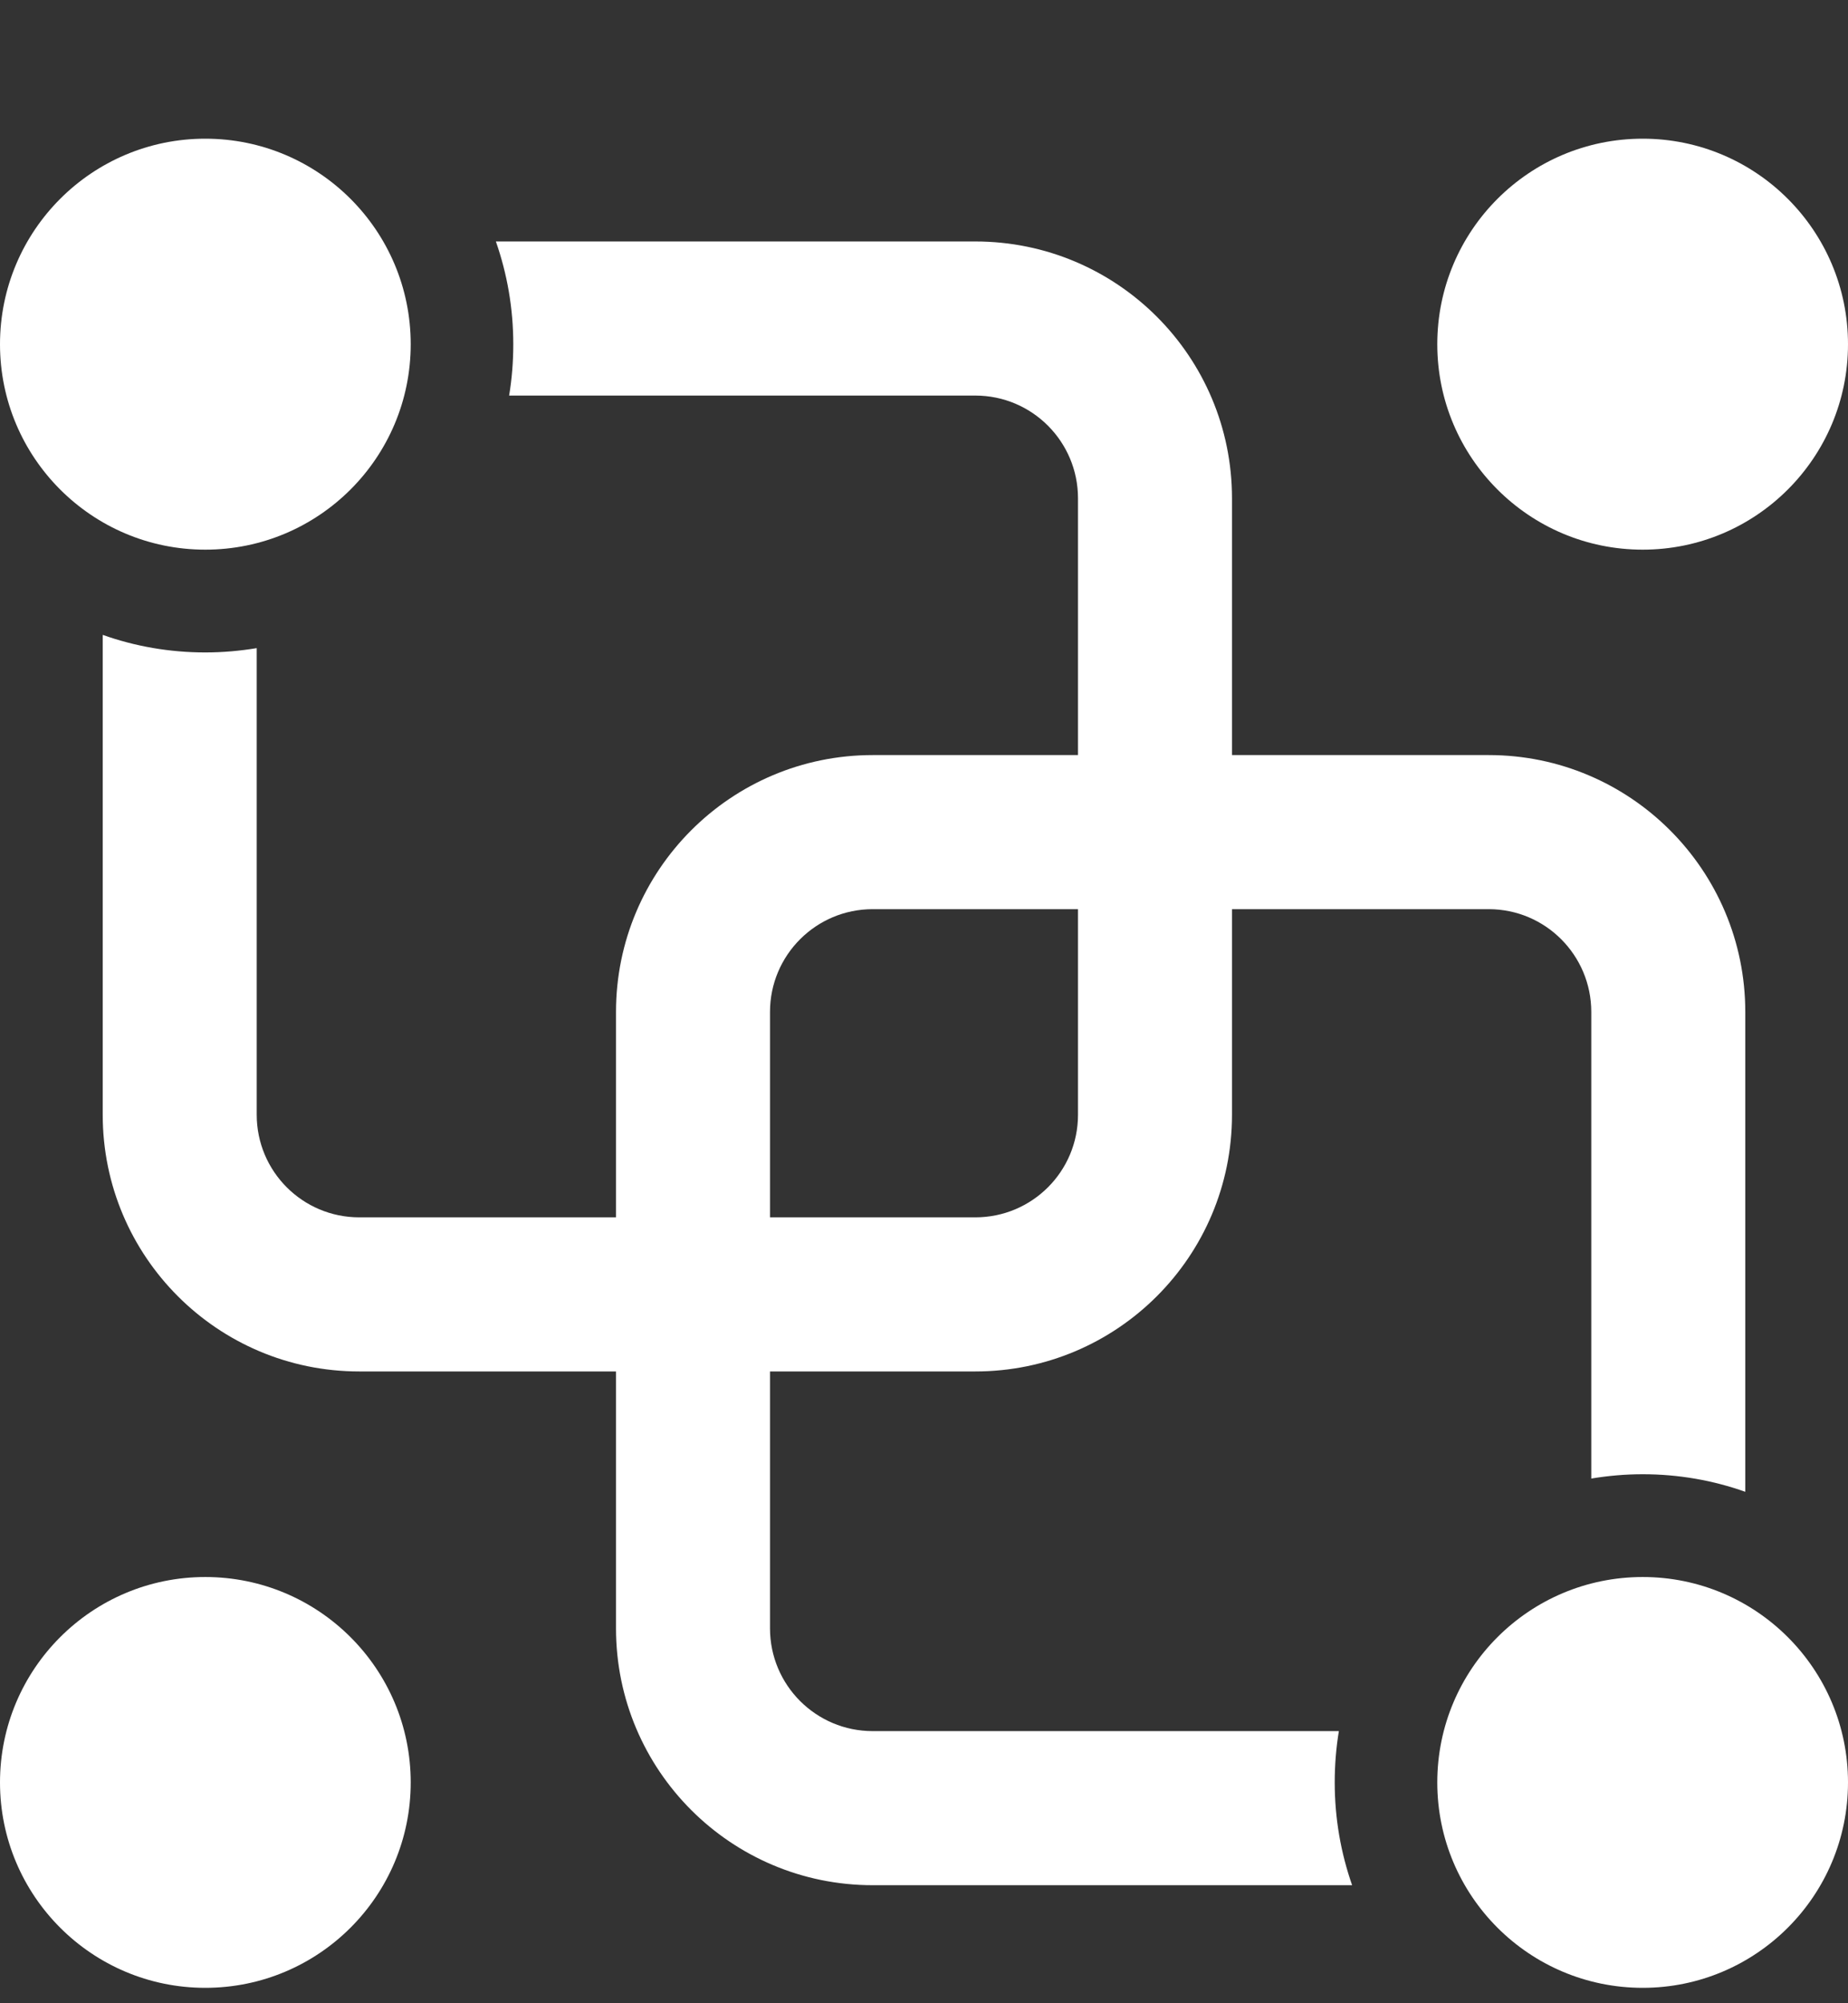 <svg width="12" height="13" viewBox="0 0 12 13" fill="none" xmlns="http://www.w3.org/2000/svg">
<rect x="0" y="0" width="12" height="13" fill="#333333" stroke="none"/>
<path d="M1.333 3.567C2.07 3.567 2.667 2.97 2.667 2.234C2.667 1.497 2.07 0.9 1.333 0.9C0.597 0.9 0 1.497 0 2.234C0 2.97 0.597 3.567 1.333 3.567ZM10.667 3.567C11.403 3.567 12 2.97 12 2.234C12 1.497 11.403 0.9 10.667 0.9C9.93 0.9 9.333 1.497 9.333 2.234C9.333 2.97 9.93 3.567 10.667 3.567ZM12 11.567C12 12.303 11.403 12.9 10.667 12.9C9.93 12.9 9.333 12.303 9.333 11.567C9.333 10.831 9.93 10.234 10.667 10.234C11.403 10.234 12 10.831 12 11.567ZM1.333 12.9C2.07 12.9 2.667 12.303 2.667 11.567C2.667 10.831 2.07 10.234 1.333 10.234C0.597 10.234 0 10.831 0 11.567C0 12.303 0.597 12.9 1.333 12.9ZM3.306 2.567C3.324 2.459 3.333 2.347 3.333 2.234C3.333 2 3.293 1.776 3.22 1.567H6.333C7.254 1.567 8 2.313 8 3.234V4.9H9.667C10.587 4.9 11.333 5.647 11.333 6.567V9.681C11.125 9.607 10.9 9.567 10.667 9.567C10.553 9.567 10.442 9.577 10.333 9.595V6.567C10.333 6.199 10.035 5.9 9.667 5.9H8V7.234C8 8.154 7.254 8.9 6.333 8.9H5V10.567C5 10.935 5.298 11.234 5.667 11.234H8.694C8.676 11.342 8.667 11.454 8.667 11.567C8.667 11.801 8.707 12.025 8.78 12.234H5.667C4.746 12.234 4 11.488 4 10.567V8.9H2.333C1.413 8.9 0.667 8.154 0.667 7.234V4.12C0.875 4.194 1.1 4.234 1.333 4.234C1.447 4.234 1.558 4.224 1.667 4.206V7.234C1.667 7.602 1.965 7.9 2.333 7.9H4V6.567C4 5.647 4.746 4.9 5.667 4.9H7V3.234C7 2.866 6.702 2.567 6.333 2.567H3.306ZM6.333 7.9C6.702 7.9 7 7.602 7 7.234V5.9H5.667C5.298 5.9 5 6.199 5 6.567V7.9H6.333Z" fill="#fff"/>
</svg>
